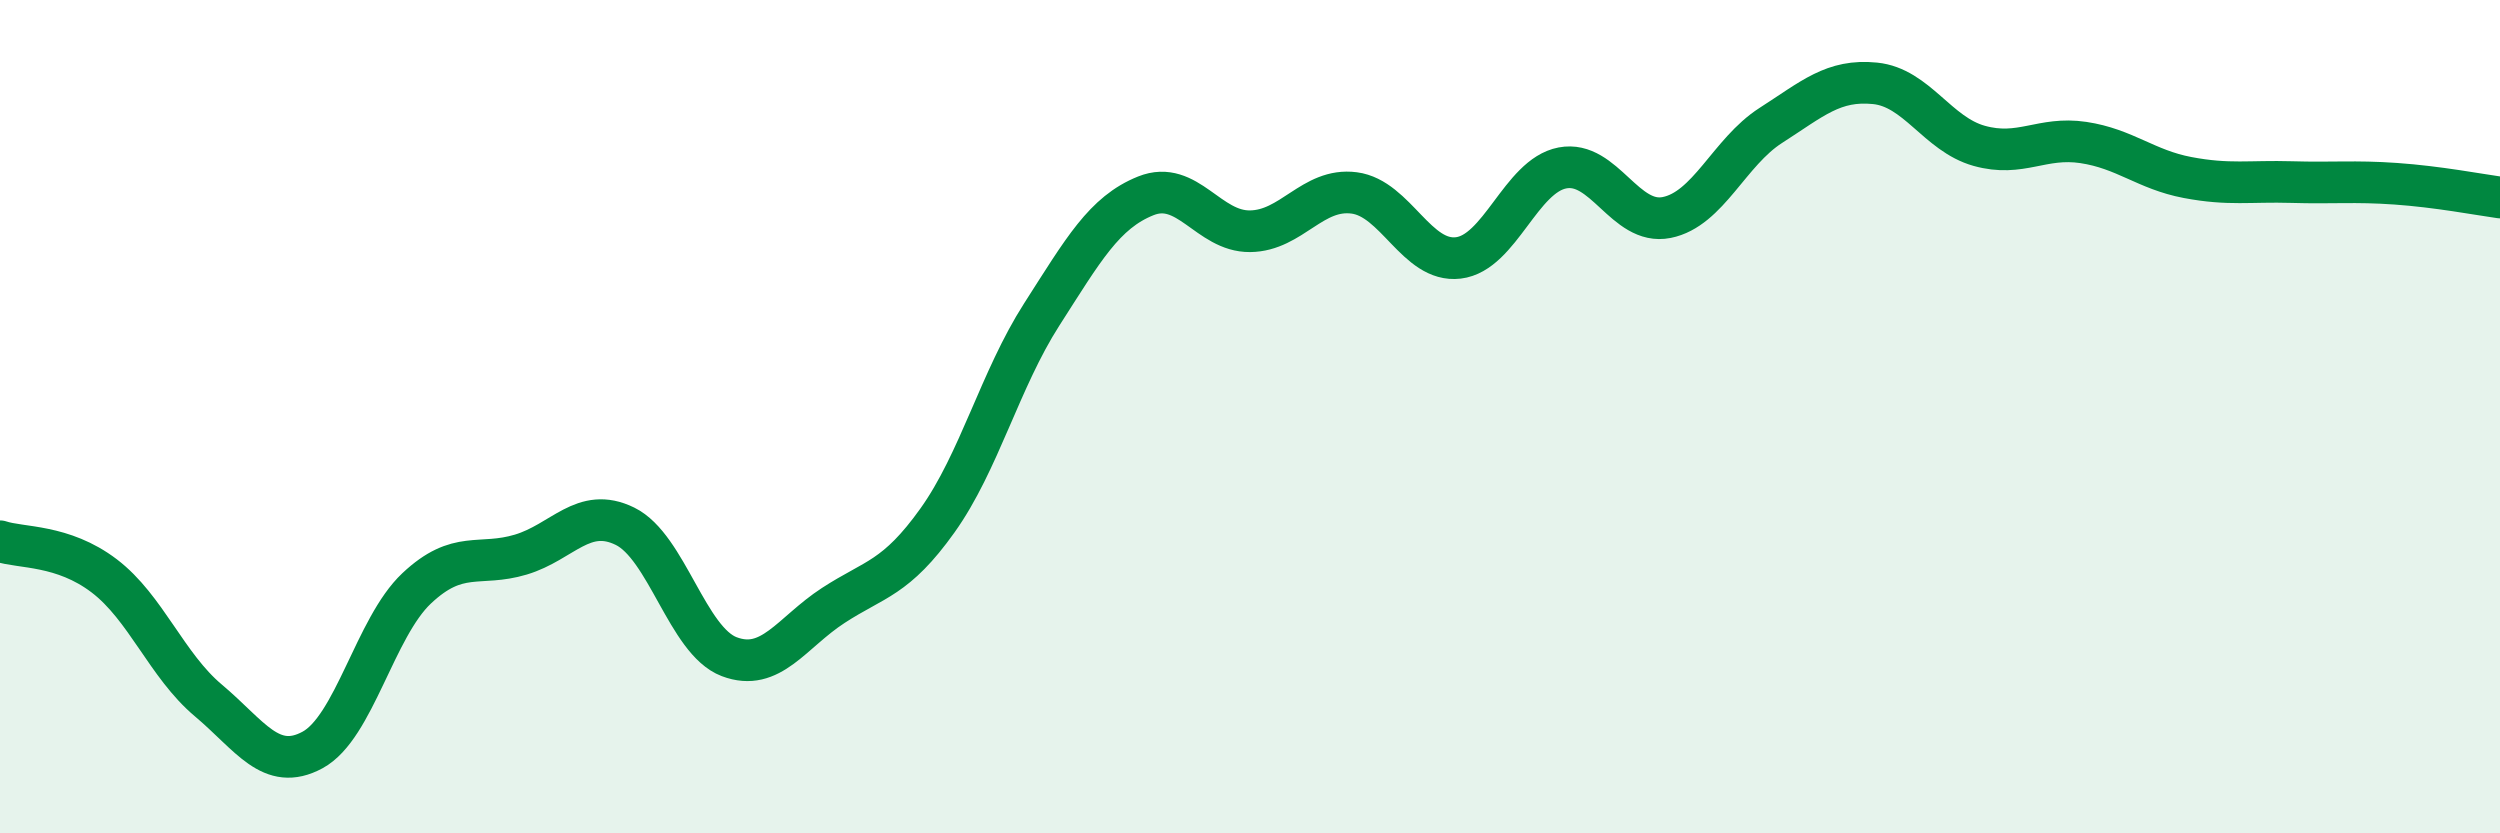 
    <svg width="60" height="20" viewBox="0 0 60 20" xmlns="http://www.w3.org/2000/svg">
      <path
        d="M 0,12.99 C 0.5,13.16 1.5,13.06 2.5,13.82 C 3.5,14.58 4,15.97 5,16.81 C 6,17.65 6.5,18.54 7.5,18 C 8.5,17.46 9,15.06 10,14.12 C 11,13.18 11.5,13.61 12.5,13.31 C 13.5,13.01 14,12.14 15,12.63 C 16,13.12 16.5,15.38 17.5,15.76 C 18.5,16.14 19,15.18 20,14.53 C 21,13.88 21.5,13.89 22.5,12.49 C 23.5,11.09 24,9.11 25,7.55 C 26,5.99 26.5,5.1 27.5,4.7 C 28.5,4.3 29,5.56 30,5.55 C 31,5.54 31.5,4.5 32.5,4.63 C 33.5,4.76 34,6.31 35,6.19 C 36,6.07 36.5,4.22 37.5,4.03 C 38.5,3.84 39,5.42 40,5.22 C 41,5.02 41.5,3.65 42.5,3.01 C 43.5,2.37 44,1.9 45,2 C 46,2.1 46.5,3.22 47.5,3.5 C 48.5,3.78 49,3.27 50,3.42 C 51,3.57 51.5,4.07 52.5,4.26 C 53.5,4.45 54,4.34 55,4.37 C 56,4.4 56.5,4.34 57.5,4.41 C 58.5,4.48 59.5,4.67 60,4.74L60 20L0 20Z"
        fill="#008740"
        opacity="0.1"
        stroke-linecap="round"
        stroke-linejoin="round"
      />
      <path
        d="M 0,12.99 C 0.5,13.16 1.5,13.06 2.5,13.82 C 3.5,14.58 4,15.97 5,16.81 C 6,17.65 6.5,18.54 7.5,18 C 8.5,17.46 9,15.06 10,14.12 C 11,13.18 11.5,13.61 12.5,13.31 C 13.5,13.01 14,12.14 15,12.63 C 16,13.12 16.5,15.38 17.5,15.76 C 18.5,16.14 19,15.18 20,14.53 C 21,13.88 21.5,13.89 22.5,12.49 C 23.5,11.09 24,9.11 25,7.55 C 26,5.99 26.5,5.1 27.5,4.7 C 28.5,4.3 29,5.56 30,5.55 C 31,5.54 31.5,4.5 32.5,4.63 C 33.5,4.76 34,6.31 35,6.19 C 36,6.07 36.5,4.22 37.5,4.03 C 38.5,3.84 39,5.42 40,5.22 C 41,5.02 41.5,3.65 42.5,3.01 C 43.5,2.37 44,1.9 45,2 C 46,2.1 46.5,3.22 47.5,3.5 C 48.5,3.78 49,3.27 50,3.42 C 51,3.57 51.5,4.07 52.5,4.26 C 53.5,4.45 54,4.34 55,4.37 C 56,4.4 56.5,4.34 57.5,4.41 C 58.5,4.48 59.5,4.67 60,4.74"
        stroke="#008740"
        stroke-width="1"
        fill="none"
        stroke-linecap="round"
        stroke-linejoin="round"
      />
    </svg>
  